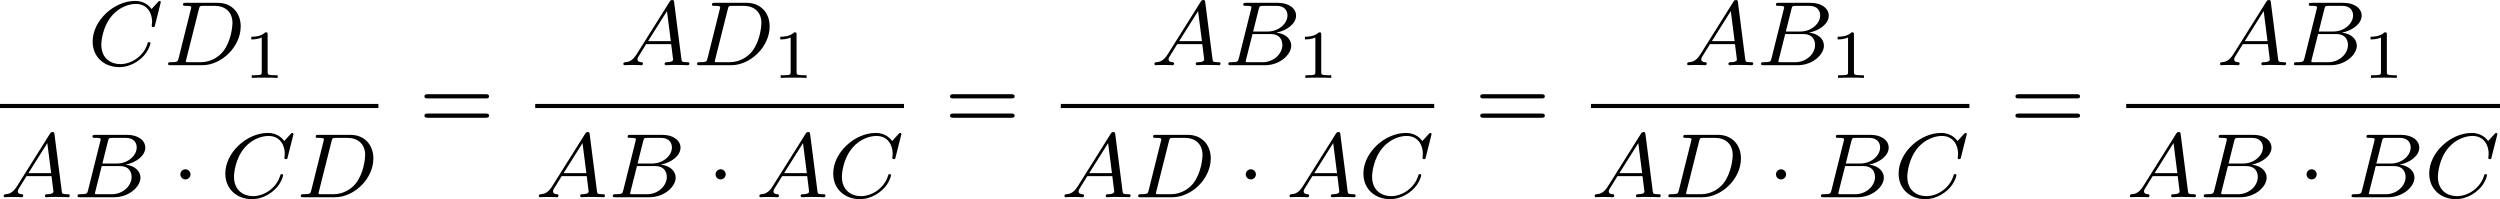 <?xml version='1.0' encoding='UTF-8'?>
<!-- This file was generated by dvisvgm 2.13.3 -->
<svg version='1.1' xmlns='http://www.w3.org/2000/svg' xmlns:xlink='http://www.w3.org/1999/xlink' width='436.304pt' height='34.757pt' viewBox='292.084 1141.398 436.304 34.757'>
<defs>
<path id='g5-61' d='M5.826-2.654C5.946-2.654 6.105-2.654 6.105-2.837S5.914-3.021 5.794-3.021H.781C.662-3.021 .47-3.021 .47-2.837S.63-2.654 .749-2.654H5.826ZM5.794-.964C5.914-.964 6.105-.964 6.105-1.148S5.946-1.331 5.826-1.331H.749C.63-1.331 .47-1.331 .47-1.148S.662-.964 .781-.964H5.794Z'/>
<path id='g1-1' d='M1.618-1.993C1.618-2.264 1.395-2.439 1.18-2.439C.925-2.439 .733-2.232 .733-2C.733-1.73 .956-1.554 1.172-1.554C1.427-1.554 1.618-1.761 1.618-1.993Z'/>
<path id='g3-49' d='M2.146-3.796C2.146-3.975 2.122-3.975 1.943-3.975C1.548-3.593 .938-3.593 .723-3.593V-3.359C.879-3.359 1.273-3.359 1.632-3.527V-.508C1.632-.311 1.632-.233 1.016-.233H.759V0C1.088-.024 1.554-.024 1.889-.024S2.69-.024 3.019 0V-.233H2.762C2.146-.233 2.146-.311 2.146-.508V-3.796Z'/>
<path id='g2-65' d='M1.474-.948C1.108-.367 .781-.287 .494-.263C.414-.255 .319-.247 .319-.112C.319-.088 .335 0 .43 0C.502 0 .55-.024 1.108-.024C1.65-.024 1.833 0 1.873 0S2.032 0 2.032-.151C2.032-.255 1.929-.263 1.889-.263C1.722-.271 1.554-.335 1.554-.51C1.554-.63 1.618-.733 1.769-.964L2.311-1.841H4.495L4.663-.494C4.663-.383 4.519-.263 4.144-.263C4.025-.263 3.921-.263 3.921-.112C3.921-.104 3.929 0 4.057 0C4.136 0 4.439-.016 4.511-.024H5.013C5.731-.024 5.866 0 5.93 0C5.962 0 6.089 0 6.089-.151C6.089-.263 5.986-.263 5.858-.263C5.42-.263 5.412-.335 5.388-.534L4.758-5.46C4.734-5.635 4.726-5.691 4.591-5.691C4.447-5.691 4.4-5.611 4.352-5.531L1.474-.948ZM2.479-2.104L4.129-4.726L4.463-2.104H2.479Z'/>
<path id='g2-66' d='M1.347-.63C1.275-.327 1.259-.263 .669-.263C.518-.263 .422-.263 .422-.112C.422 0 .526 0 .662 0H3.618C4.933 0 5.914-.933 5.914-1.706C5.914-2.287 5.412-2.758 4.615-2.845C5.539-3.021 6.336-3.626 6.336-4.328C6.336-4.926 5.754-5.444 4.75-5.444H1.969C1.825-5.444 1.722-5.444 1.722-5.292C1.722-5.181 1.817-5.181 1.953-5.181C2.216-5.181 2.447-5.181 2.447-5.053C2.447-5.021 2.439-5.013 2.415-4.91L1.347-.63ZM2.59-2.941L3.076-4.886C3.148-5.157 3.156-5.181 3.483-5.181H4.631C5.412-5.181 5.587-4.67 5.587-4.344C5.587-3.666 4.862-2.941 3.842-2.941H2.59ZM2.04-.263C1.969-.279 1.945-.279 1.945-.335C1.945-.399 1.961-.462 1.977-.51L2.534-2.718H4.152C4.894-2.718 5.141-2.216 5.141-1.769C5.141-.988 4.376-.263 3.419-.263H2.04Z'/>
<path id='g2-67' d='M6.344-5.396C6.352-5.428 6.368-5.475 6.368-5.515C6.368-5.571 6.32-5.611 6.265-5.611S6.185-5.587 6.121-5.515L5.563-4.902C5.491-5.005 5.069-5.611 4.136-5.611C2.287-5.611 .422-3.897 .422-2.064C.422-.677 1.474 .167 2.742 .167C3.786 .167 4.67-.47 5.101-1.092C5.364-1.482 5.467-1.865 5.467-1.913C5.467-1.985 5.42-2.016 5.348-2.016C5.252-2.016 5.236-1.977 5.212-1.889C4.878-.789 3.802-.096 2.845-.096C2.032-.096 1.18-.574 1.18-1.793C1.18-2.048 1.267-3.379 2.152-4.376C2.75-5.045 3.563-5.348 4.192-5.348C5.197-5.348 5.611-4.543 5.611-3.786C5.611-3.674 5.579-3.523 5.579-3.427C5.579-3.324 5.683-3.324 5.715-3.324C5.818-3.324 5.834-3.355 5.866-3.499L6.344-5.396Z'/>
<path id='g2-68' d='M1.331-.63C1.259-.327 1.243-.263 .654-.263C.502-.263 .406-.263 .406-.112C.406 0 .51 0 .646 0H3.387C5.069 0 6.743-1.61 6.743-3.387C6.743-4.607 5.93-5.444 4.742-5.444H1.953C1.809-5.444 1.706-5.444 1.706-5.292C1.706-5.181 1.801-5.181 1.937-5.181C2.2-5.181 2.431-5.181 2.431-5.053C2.431-5.021 2.423-5.013 2.399-4.91L1.331-.63ZM3.092-4.886C3.164-5.157 3.172-5.181 3.499-5.181H4.463C5.396-5.181 6.025-4.647 6.025-3.674C6.025-3.411 5.914-2.112 5.22-1.219C4.87-.773 4.184-.263 3.244-.263H2.056C1.985-.279 1.961-.279 1.961-.335C1.961-.399 1.977-.462 1.993-.51L3.092-4.886Z'/>
</defs>
<g id='page14' transform='matrix(2 0 0 2 0 0)'>
<use x='153.704' y='576.39' xlink:href='#g2-67'/>
<use x='160.303' y='576.39' xlink:href='#g2-68'/>
<use x='167.25' y='577.497' xlink:href='#g3-49'/>
<rect x='146.042' y='579.768' height='.359' width='33.02'/>
<use x='146.042' y='587.91' xlink:href='#g2-65'/>
<use x='152.385' y='587.91' xlink:href='#g2-66'/>
<use x='161.047' y='587.91' xlink:href='#g1-1'/>
<use x='165.281' y='587.91' xlink:href='#g2-67'/>
<use x='171.88' y='587.91' xlink:href='#g2-68'/>
<use x='182.61' y='581.94' xlink:href='#g5-61'/>
<use x='200.115' y='576.39' xlink:href='#g2-65'/>
<use x='206.458' y='576.39' xlink:href='#g2-68'/>
<use x='213.405' y='577.497' xlink:href='#g3-49'/>
<rect x='192.745' y='579.768' height='.359' width='32.181'/>
<use x='192.745' y='587.91' xlink:href='#g2-65'/>
<use x='199.088' y='587.91' xlink:href='#g2-66'/>
<use x='207.75' y='587.91' xlink:href='#g1-1'/>
<use x='211.984' y='587.91' xlink:href='#g2-65'/>
<use x='218.327' y='587.91' xlink:href='#g2-67'/>
<use x='228.474' y='581.94' xlink:href='#g5-61'/>
<use x='246.459' y='576.39' xlink:href='#g2-65'/>
<use x='252.802' y='576.39' xlink:href='#g2-66'/>
<use x='259.189' y='577.497' xlink:href='#g3-49'/>
<rect x='238.608' y='579.768' height='.359' width='32.583'/>
<use x='238.608' y='587.91' xlink:href='#g2-65'/>
<use x='244.951' y='587.91' xlink:href='#g2-68'/>
<use x='254.015' y='587.91' xlink:href='#g1-1'/>
<use x='258.249' y='587.91' xlink:href='#g2-65'/>
<use x='264.592' y='587.91' xlink:href='#g2-67'/>
<use x='274.739' y='581.94' xlink:href='#g5-61'/>
<use x='292.943' y='576.39' xlink:href='#g2-65'/>
<use x='299.286' y='576.39' xlink:href='#g2-66'/>
<use x='305.673' y='577.497' xlink:href='#g3-49'/>
<rect x='284.873' y='579.768' height='.359' width='33.02'/>
<use x='284.873' y='587.91' xlink:href='#g2-65'/>
<use x='291.216' y='587.91' xlink:href='#g2-68'/>
<use x='300.281' y='587.91' xlink:href='#g1-1'/>
<use x='304.515' y='587.91' xlink:href='#g2-66'/>
<use x='311.295' y='587.91' xlink:href='#g2-67'/>
<use x='321.442' y='581.94' xlink:href='#g5-61'/>
<use x='339.444' y='576.39' xlink:href='#g2-65'/>
<use x='345.787' y='576.39' xlink:href='#g2-66'/>
<use x='352.175' y='577.497' xlink:href='#g3-49'/>
<rect x='331.576' y='579.768' height='.359' width='32.618'/>
<use x='331.576' y='587.91' xlink:href='#g2-65'/>
<use x='337.919' y='587.91' xlink:href='#g2-66'/>
<use x='346.581' y='587.91' xlink:href='#g1-1'/>
<use x='350.815' y='587.91' xlink:href='#g2-66'/>
<use x='357.595' y='587.91' xlink:href='#g2-67'/>
</g>
</svg>